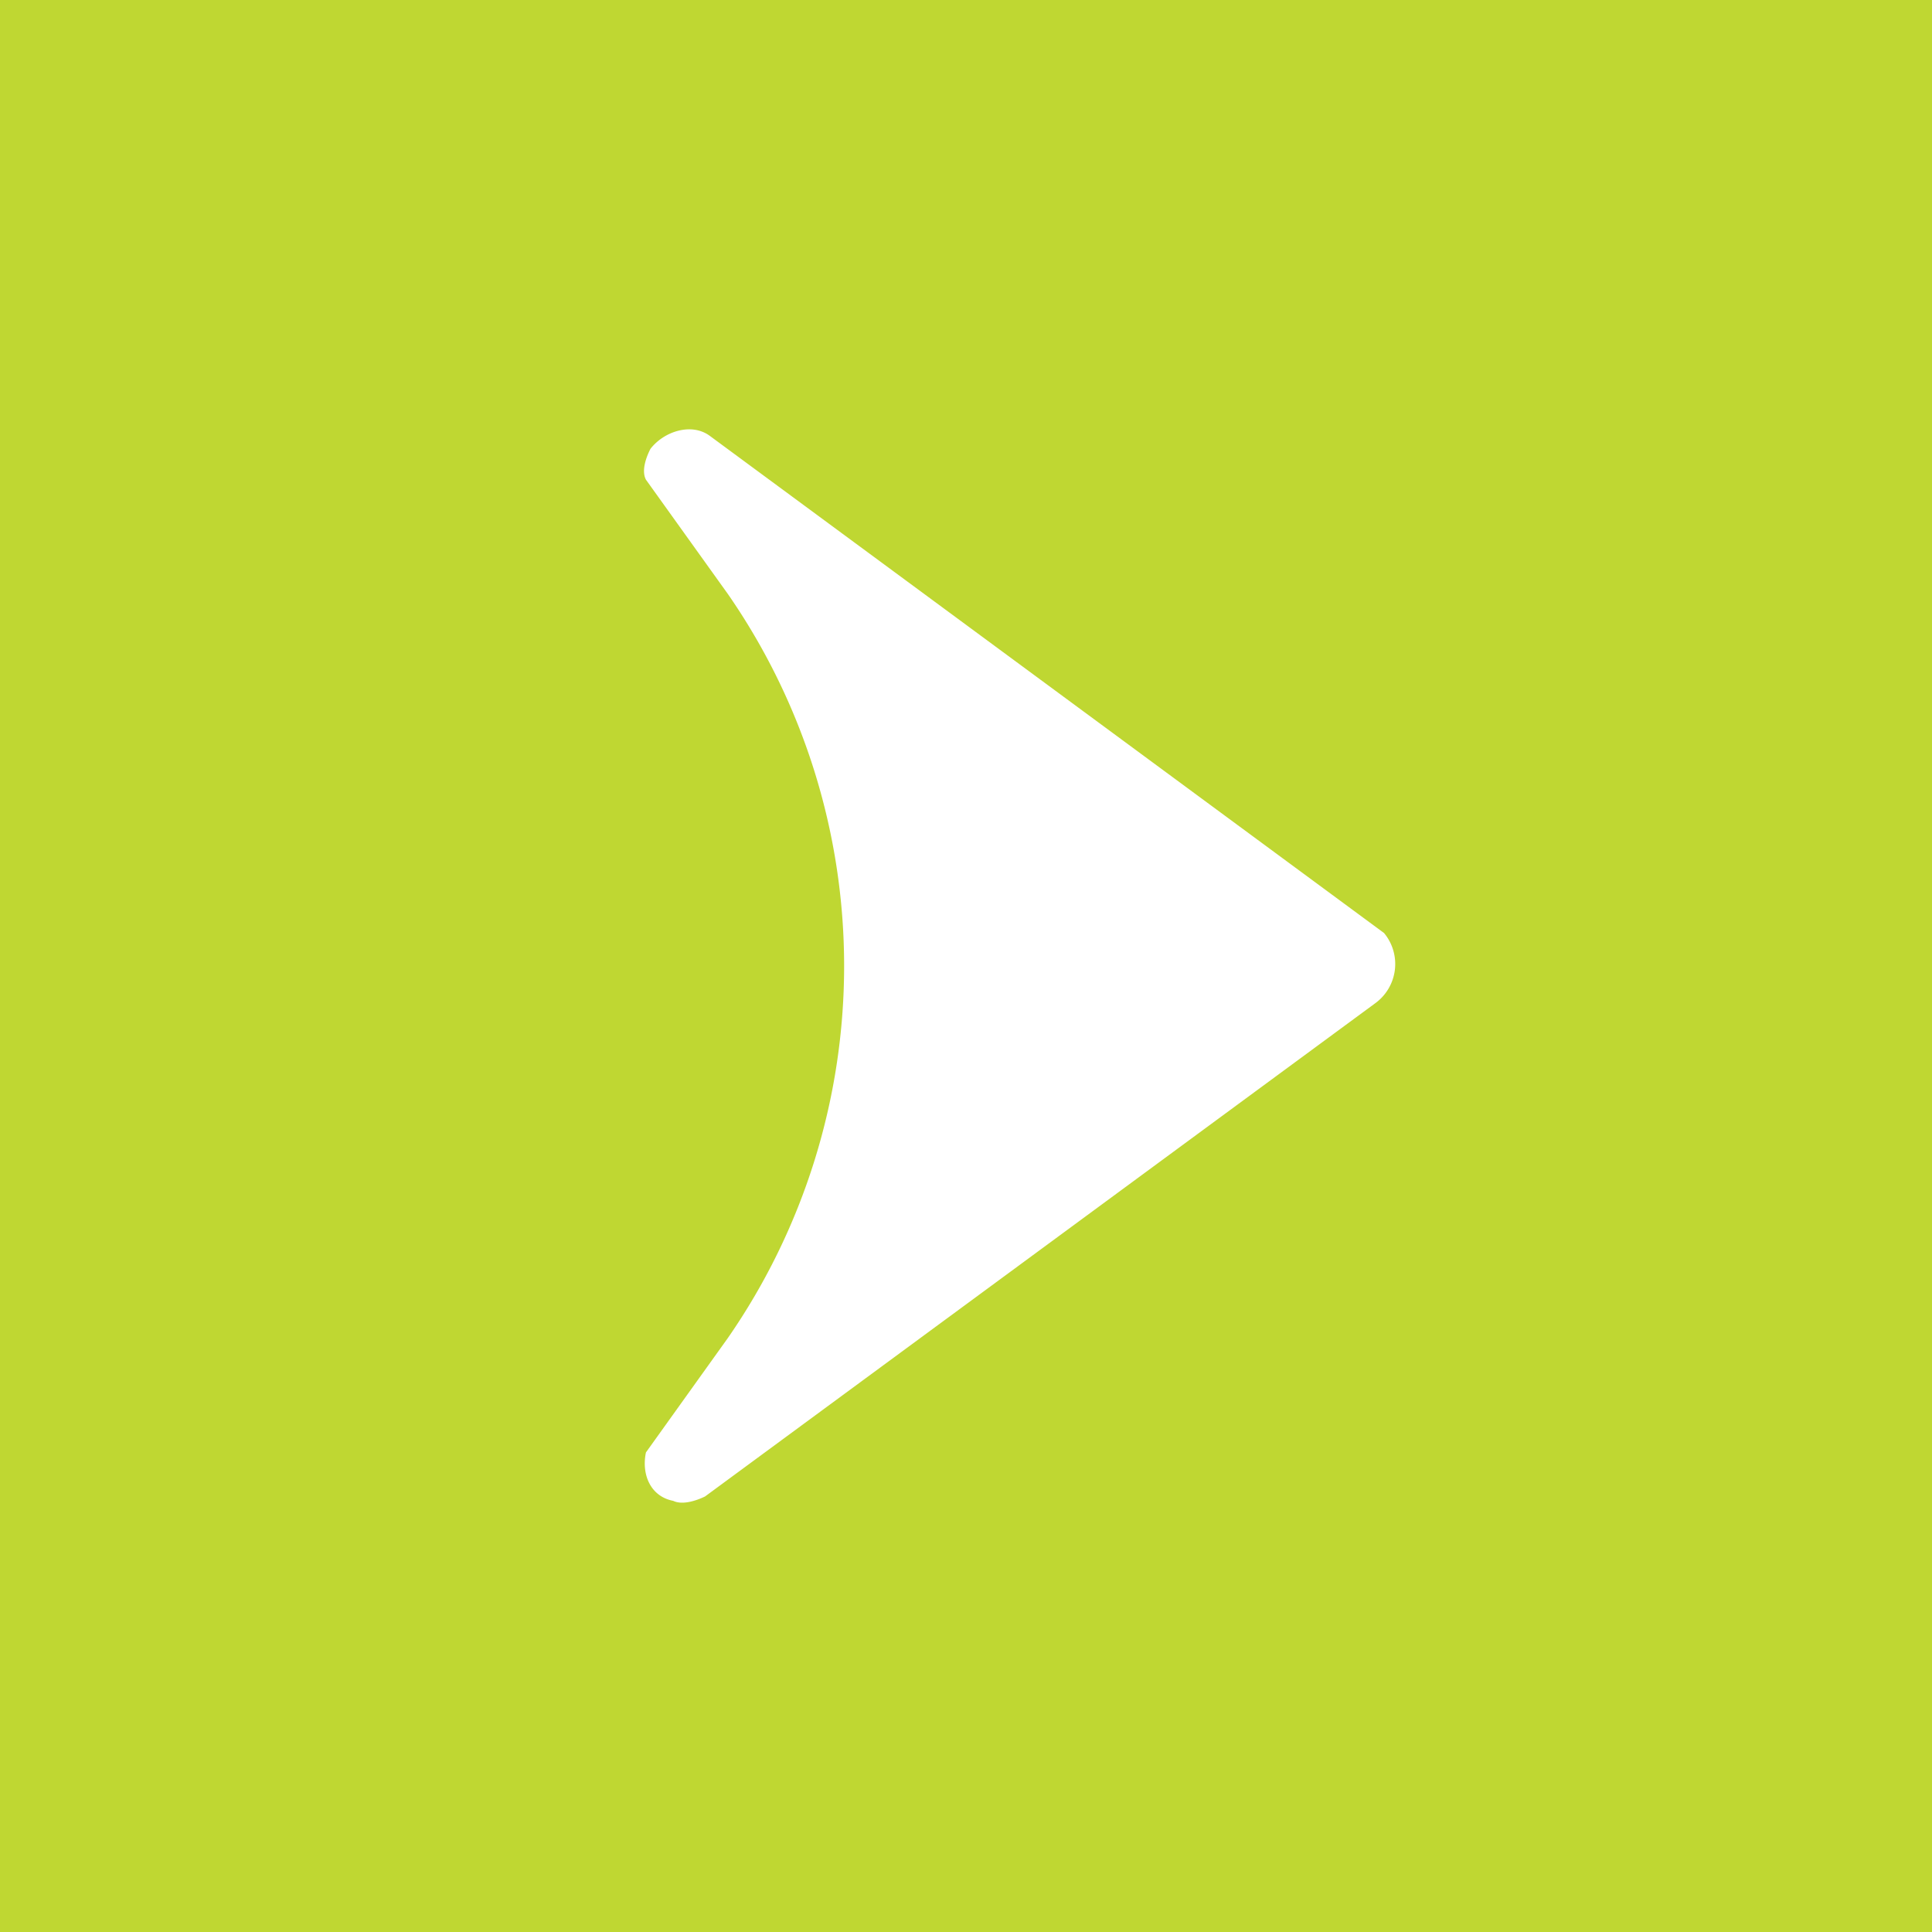 <!-- by TradingView --><svg width="18" height="18" xmlns="http://www.w3.org/2000/svg"><path fill="#BFD732" d="M0 0h18v18H0z"/><path d="M6.612 4.06c-.17-.124-.425-.042-.552.122-.042.082-.085.205-.042.287l.764 1.066a6.087 6.087 0 010 6.93l-.764 1.067c-.043.205.042.41.254.451.085.041.213 0 .297-.041l6.241-4.593a.452.452 0 00.085-.656L6.612 4.06z" fill="#fff"/></svg>